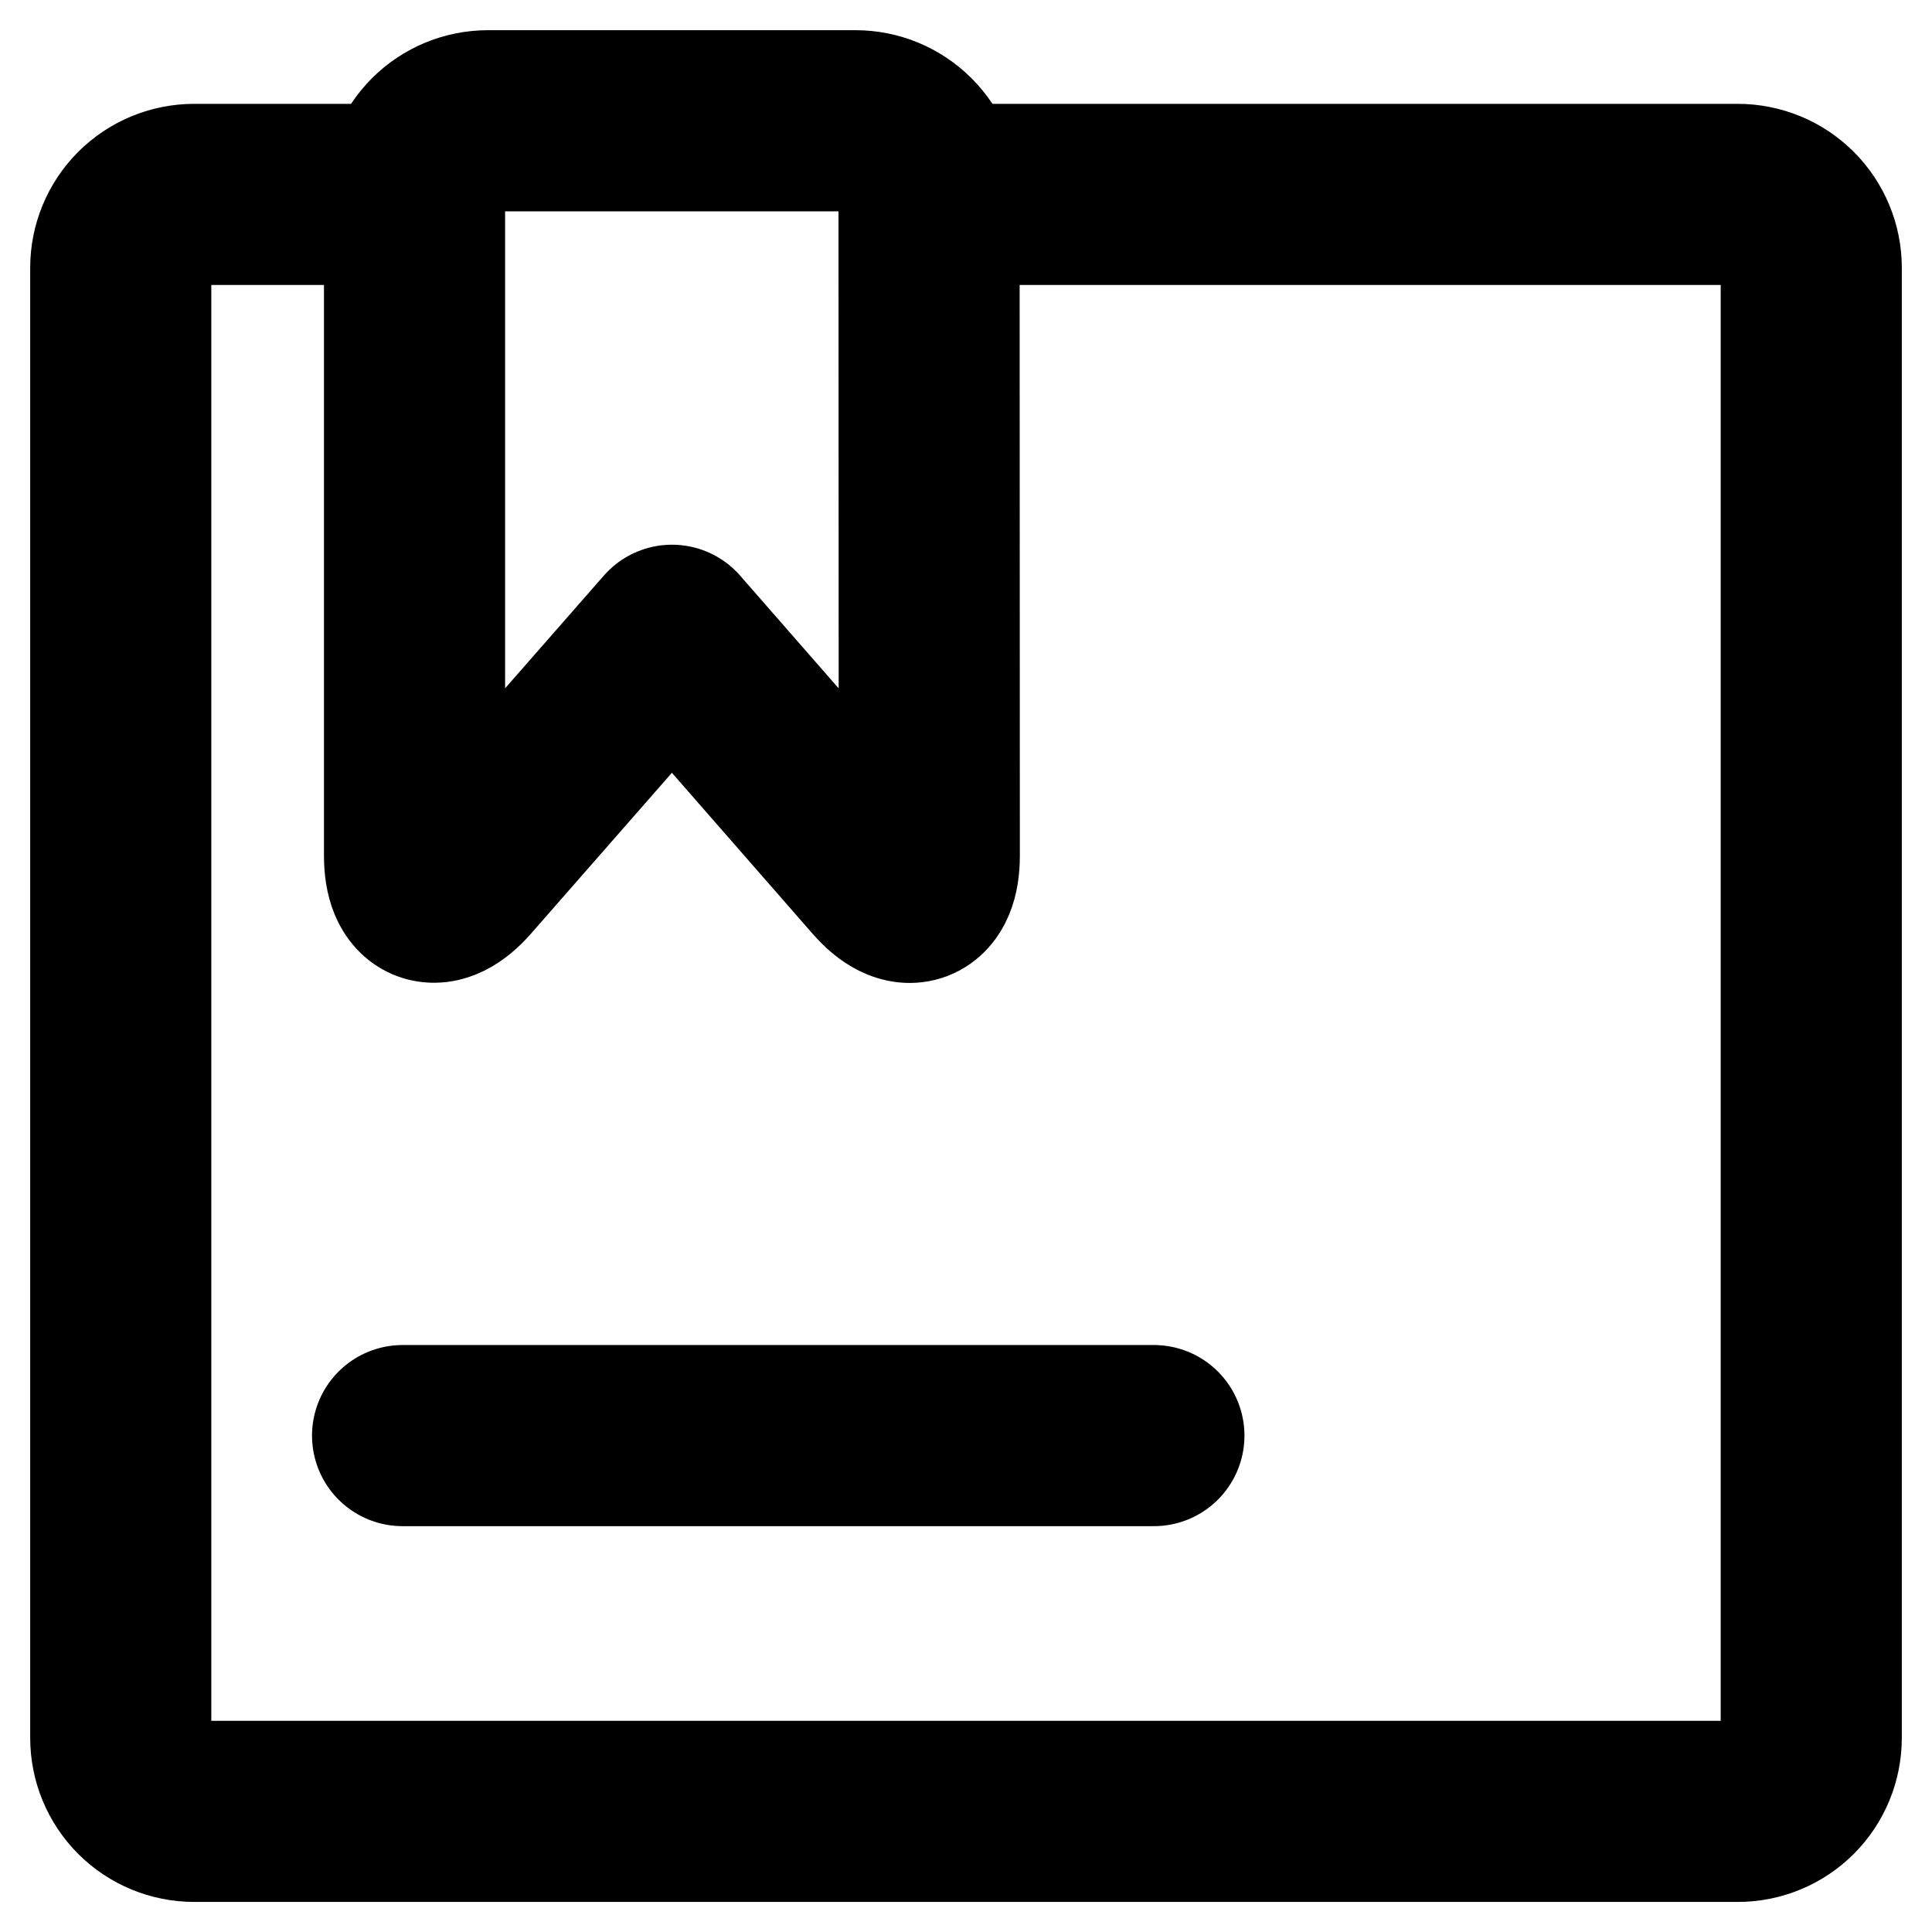 <svg width="16" height="16" viewBox="0 0 16 16" fill="none" xmlns="http://www.w3.org/2000/svg">
<path d="M7.696 1.61H14.391C14.553 1.61 14.708 1.674 14.822 1.788C14.936 1.902 15 2.057 15 2.218V14.392C15 14.554 14.936 14.709 14.822 14.823C14.708 14.937 14.553 15.001 14.391 15.001H1.609C1.447 15.001 1.292 14.937 1.178 14.823C1.064 14.709 1 14.554 1 14.392V2.218C1 2.057 1.064 1.902 1.178 1.788C1.292 1.674 1.447 1.61 1.609 1.61H3.435" stroke="black" stroke-width="1.5" stroke-linecap="round" stroke-linejoin="round"/>
<path d="M7.696 7.088C7.696 7.422 7.513 7.49 7.294 7.239L5.565 5.261L3.834 7.237C3.613 7.489 3.433 7.42 3.433 7.087V1.609C3.433 1.447 3.497 1.292 3.611 1.178C3.725 1.064 3.88 1 4.042 1H7.085C7.246 1 7.401 1.064 7.515 1.178C7.63 1.292 7.694 1.447 7.694 1.609L7.696 7.088Z" stroke="black" stroke-width="1.5" stroke-linecap="round" stroke-linejoin="round"/>
<path d="M3.334 11.889L9.556 11.889" stroke="black" stroke-width="1.5" stroke-linecap="round" stroke-linejoin="round"/>
</svg>
